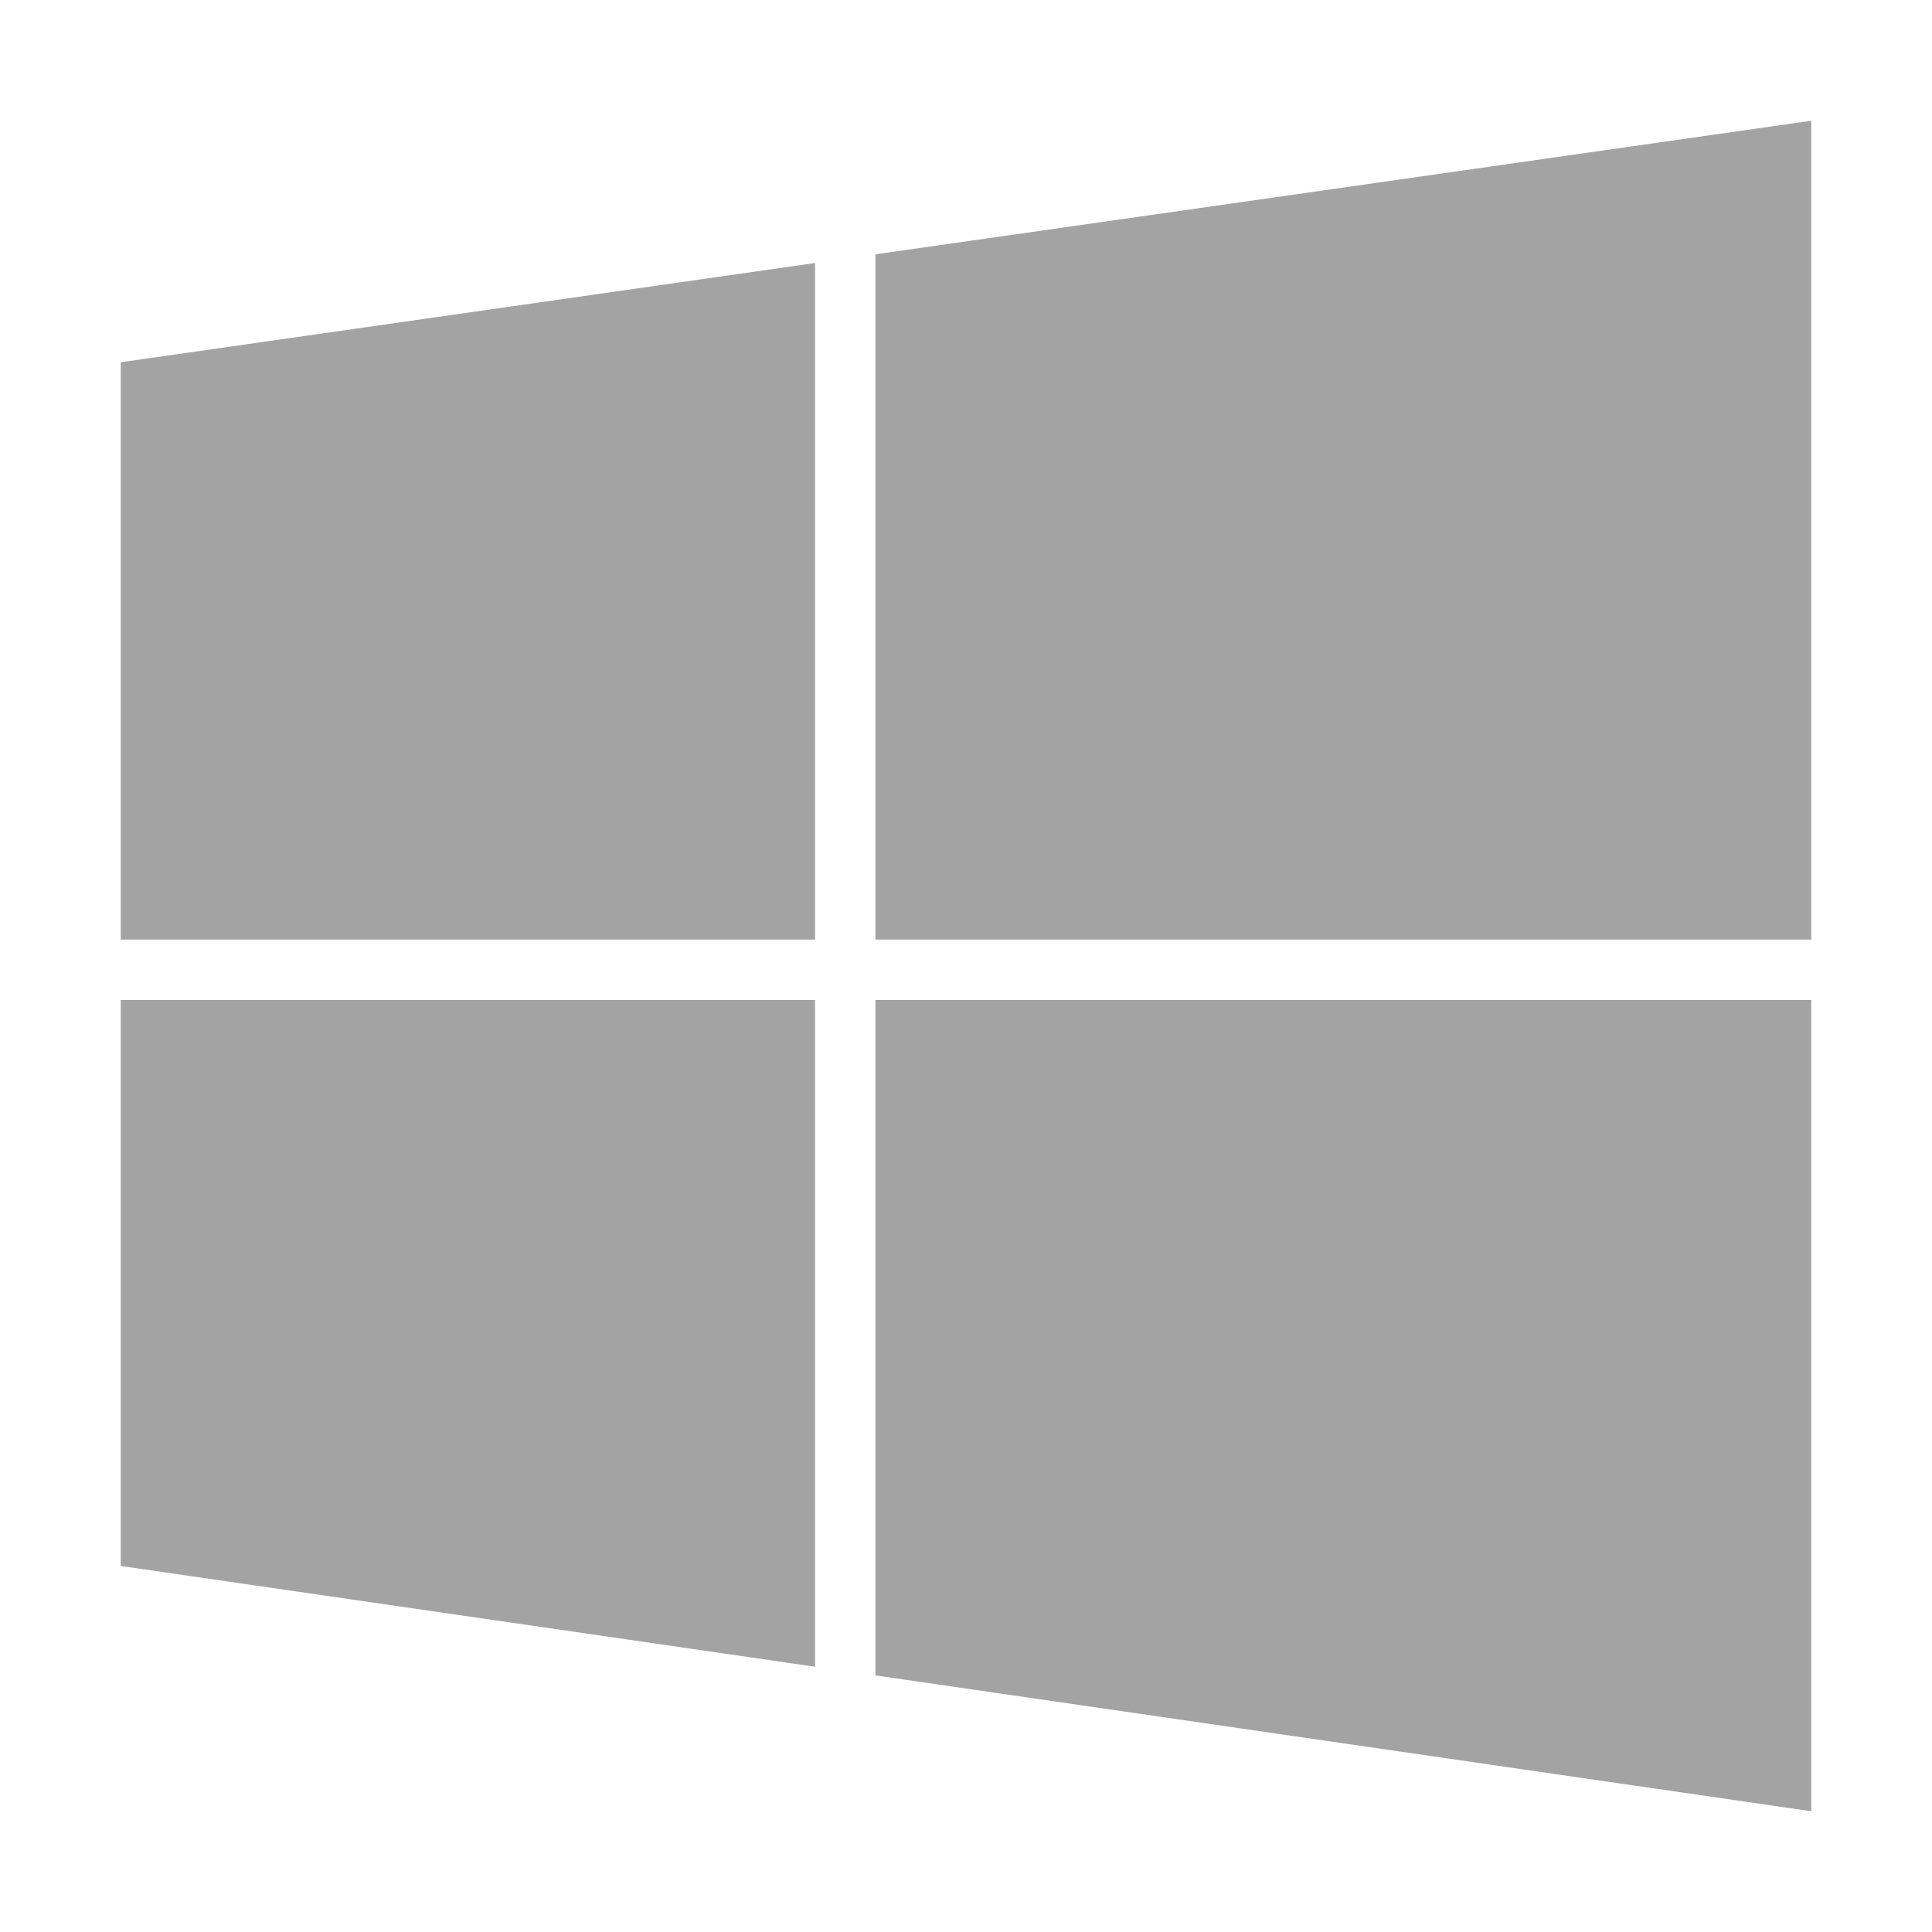 <svg xmlns="http://www.w3.org/2000/svg" width="512" height="512" viewBox="0 0 512 512">
  <path d="M480 265H232v179l248 36V265Zm-264 0H32v150l184 26.7V265ZM480 32 232 67.4V249h248V32ZM216 69.7 32 96v153h184V69.7Z" fill="#A3A3A3"/>
</svg>
